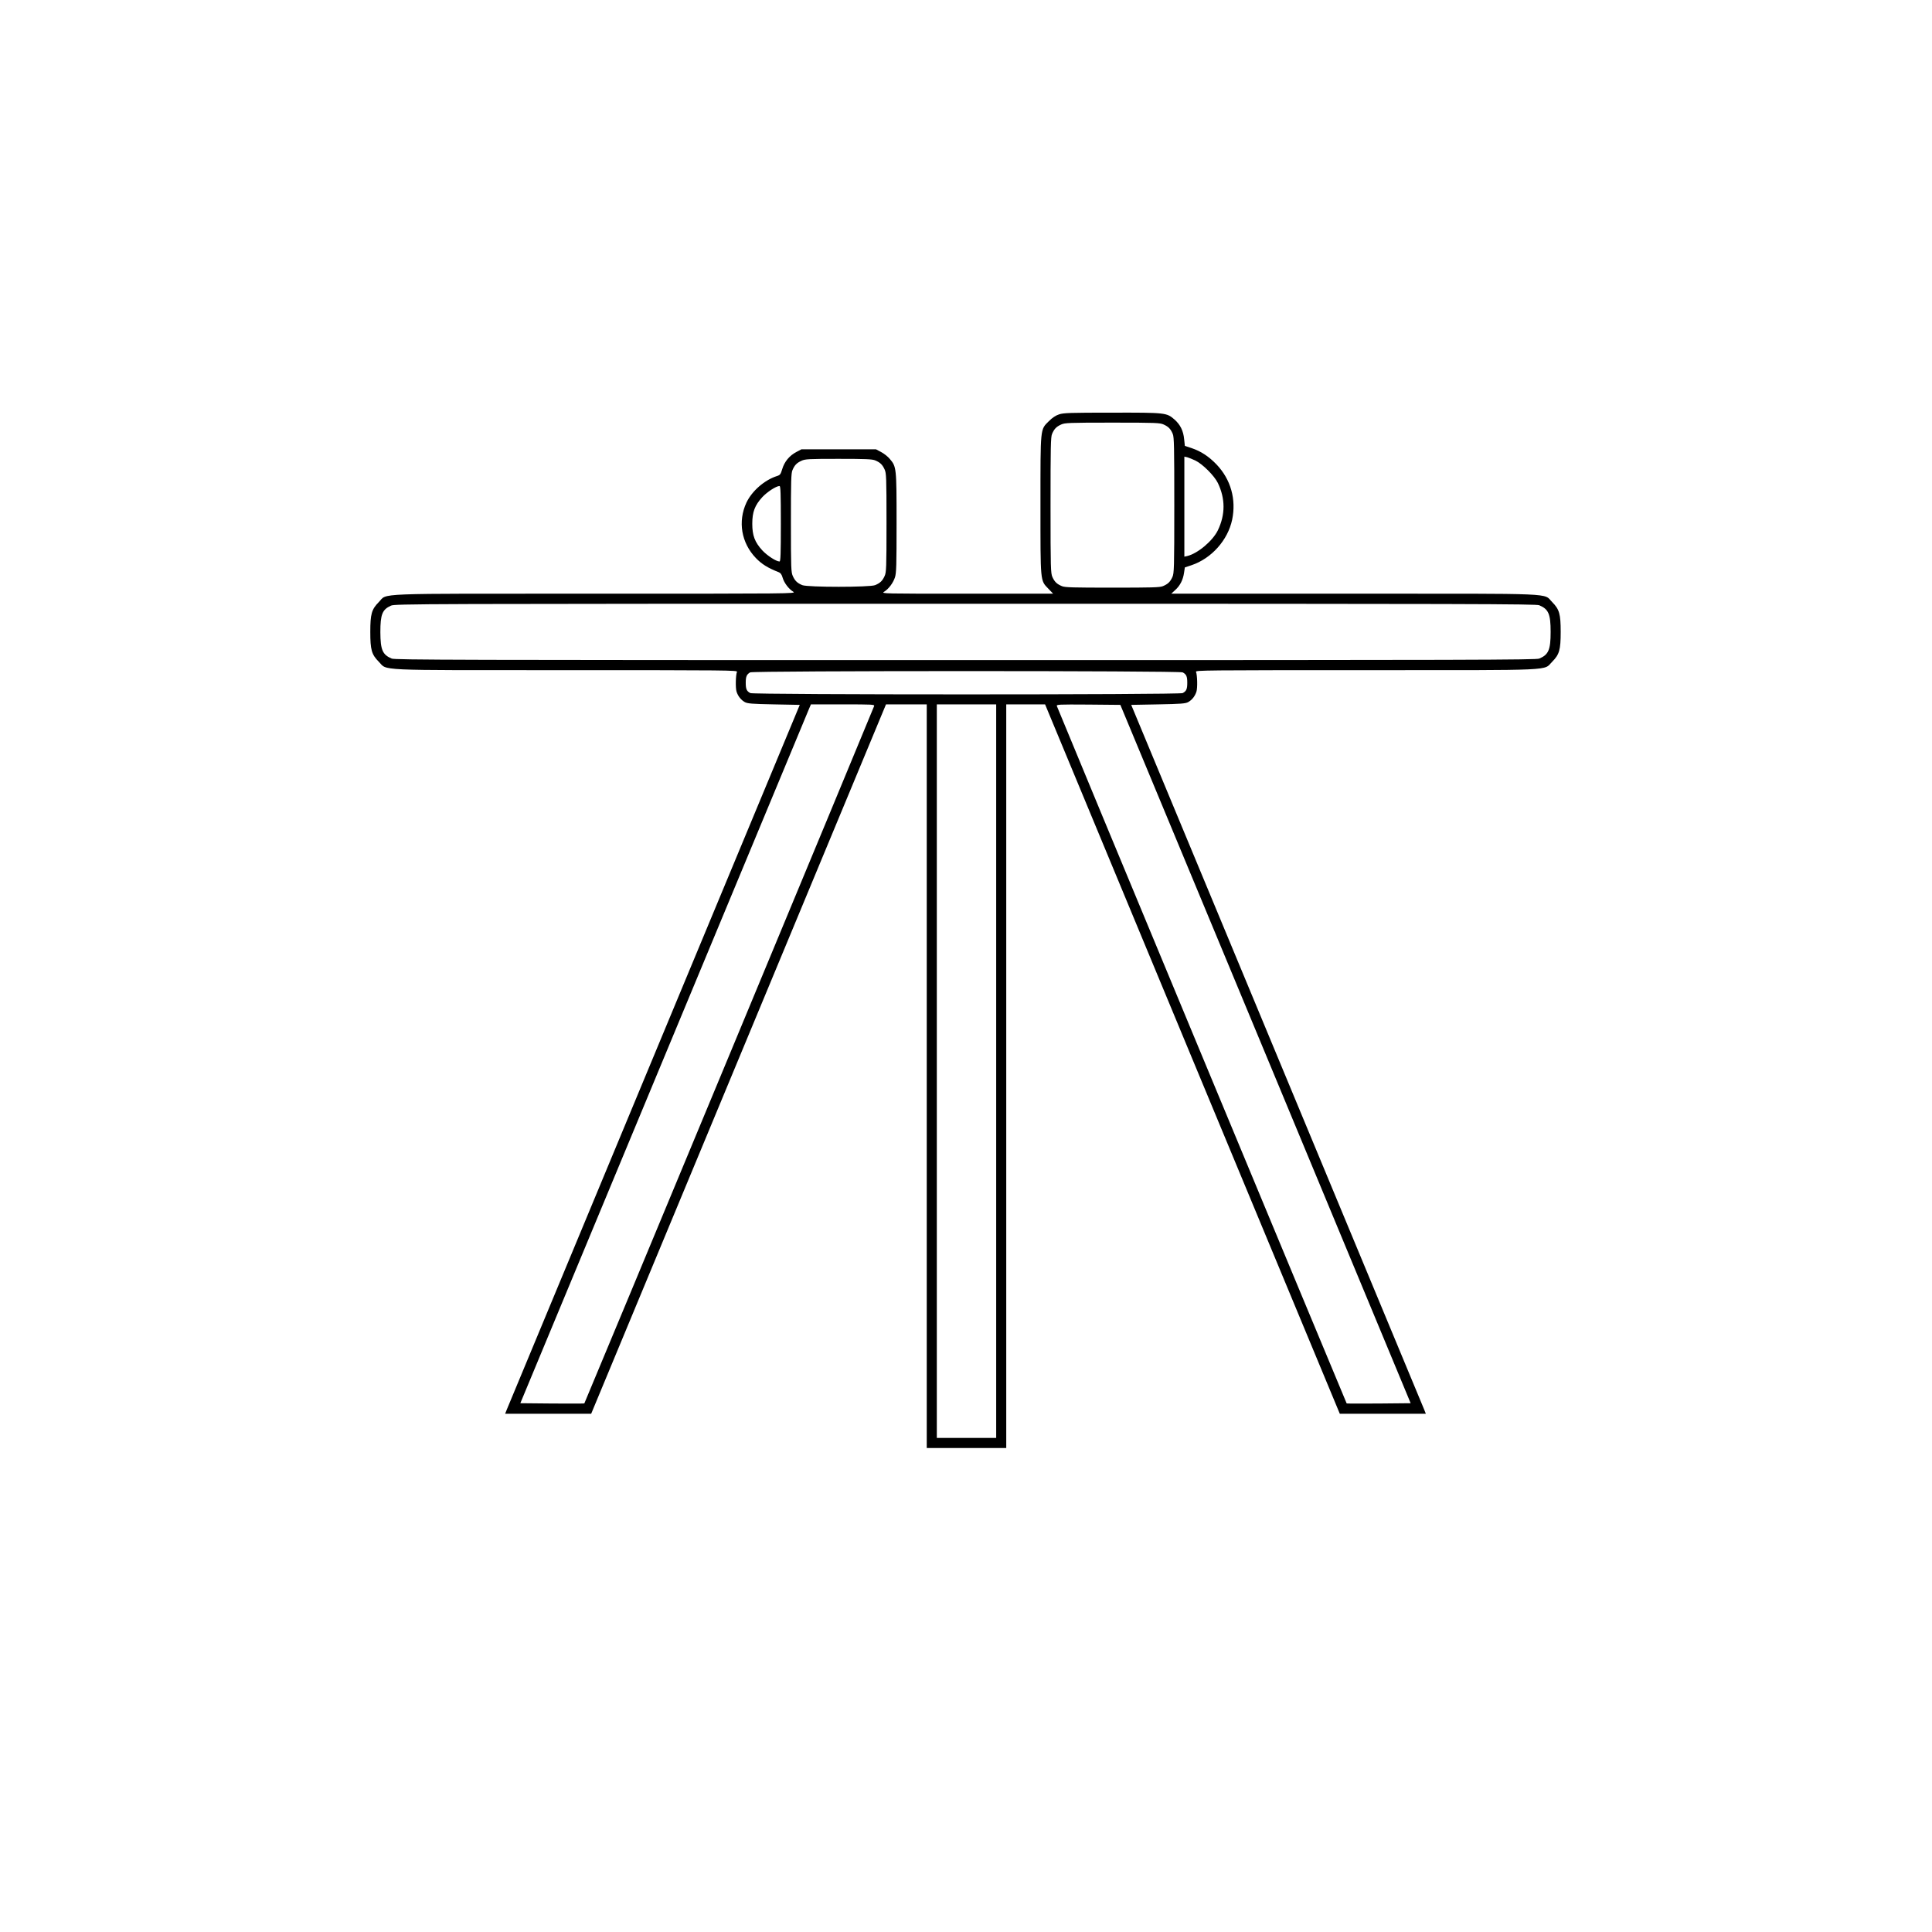 <?xml version="1.0" encoding="UTF-8" standalone="no"?> <svg xmlns="http://www.w3.org/2000/svg" width="1920pt" height="1920pt" viewBox="0 0 1920 1920" preserveAspectRatio="xMidYMid meet">  <g transform="translate(0,1920) scale(0.1,-0.1)" fill="#000000" stroke="none"> <path d="M10525 15082 c-34 -11 -67 -33 -102 -68 -86 -86 -83 -54 -83 -834 0 -773 -3 -746 79 -831 l47 -49 -855 0 c-842 0 -855 0 -825 19 45 28 89 86 108 143 14 44 16 115 16 543 0 549 -1 557 -68 635 -19 23 -57 53 -86 68 l-51 27 -370 0 -370 0 -51 -27 c-69 -36 -118 -96 -140 -169 -16 -53 -21 -60 -53 -70 -124 -40 -248 -148 -303 -264 -87 -187 -51 -400 94 -551 58 -60 118 -98 228 -141 18 -7 29 -23 38 -55 15 -51 61 -112 106 -139 30 -19 -8 -19 -1965 -19 -2264 0 -2062 8 -2155 -84 -71 -72 -84 -118 -84 -296 0 -178 13 -224 84 -296 92 -91 -73 -84 1864 -84 1619 0 1704 -1 1696 -17 -13 -32 -16 -160 -4 -197 15 -46 44 -82 83 -104 27 -14 71 -18 288 -22 l257 -5 -1449 -3485 c-797 -1917 -1456 -3502 -1464 -3522 l-15 -38 428 0 427 0 1465 3525 1465 3525 202 0 203 0 0 -3695 0 -3695 395 0 395 0 0 3695 0 3695 193 0 193 0 1464 -3525 1465 -3525 427 0 428 0 -15 38 c-8 20 -667 1605 -1464 3522 l-1449 3485 267 5 c227 4 271 8 298 22 39 22 68 58 83 104 12 37 9 165 -4 197 -8 16 76 17 1686 17 1925 0 1762 -7 1854 84 71 72 84 118 84 296 0 178 -13 224 -84 296 -92 92 86 84 -1973 84 l-1813 0 39 36 c48 43 78 101 88 172 l8 53 66 22 c199 67 361 249 404 452 42 202 -13 400 -155 549 -77 80 -154 131 -249 163 l-66 22 -7 66 c-8 84 -38 144 -95 195 -79 69 -86 70 -622 69 -414 0 -482 -2 -526 -17z m1040 -101 c48 -22 69 -44 90 -94 13 -31 15 -126 15 -709 0 -632 -2 -675 -19 -713 -22 -48 -44 -69 -94 -90 -31 -13 -106 -15 -502 -15 -396 0 -471 2 -502 15 -50 21 -72 42 -94 90 -17 38 -19 81 -19 713 0 583 2 678 15 709 21 50 42 72 90 94 37 17 75 19 510 19 435 0 473 -2 510 -19z m315 -358 c72 -35 188 -151 223 -223 75 -156 75 -314 0 -470 -51 -105 -200 -231 -305 -256 l-28 -6 0 497 0 497 28 -6 c15 -4 52 -19 82 -33z m-3183 2 c50 -21 72 -42 94 -90 17 -37 19 -76 19 -530 0 -454 -2 -493 -19 -530 -22 -48 -44 -69 -94 -90 -54 -22 -670 -22 -724 0 -50 21 -72 42 -94 90 -17 37 -19 76 -19 528 0 417 2 493 15 524 21 50 42 72 90 94 36 17 71 19 368 19 273 0 334 -3 364 -15z m-937 -630 c0 -302 -3 -375 -13 -375 -33 0 -121 57 -171 110 -75 82 -100 148 -100 265 0 117 25 183 100 265 50 53 138 110 171 110 10 0 13 -73 13 -375z m7537 -810 c92 -39 113 -86 113 -265 0 -179 -21 -226 -113 -265 -33 -13 -626 -15 -5702 -15 -5076 0 -5669 2 -5702 15 -92 39 -112 86 -113 263 0 176 19 224 105 263 39 18 229 19 5708 19 5078 0 5671 -2 5704 -15z m-3544 -667 c37 -19 46 -40 46 -103 0 -63 -9 -84 -46 -103 -31 -17 -4265 -17 -4296 0 -37 19 -46 40 -46 103 0 61 9 83 44 103 29 17 4267 17 4298 0z m-3066 -335 c-6 -22 -2875 -6925 -2880 -6930 -2 -2 -146 -2 -320 -1 l-316 3 1428 3435 c786 1889 1435 3452 1444 3473 l16 37 317 0 c296 0 316 -1 311 -17z m1213 -3628 l0 -3645 -295 0 -295 0 0 3645 0 3645 295 0 295 0 0 -3645z m2677 170 l1442 -3470 -316 -3 c-174 -1 -318 -1 -320 1 -4 5 -2874 6908 -2880 6930 -5 16 13 17 313 15 l318 -3 1443 -3470z"></path> </g> </svg> 